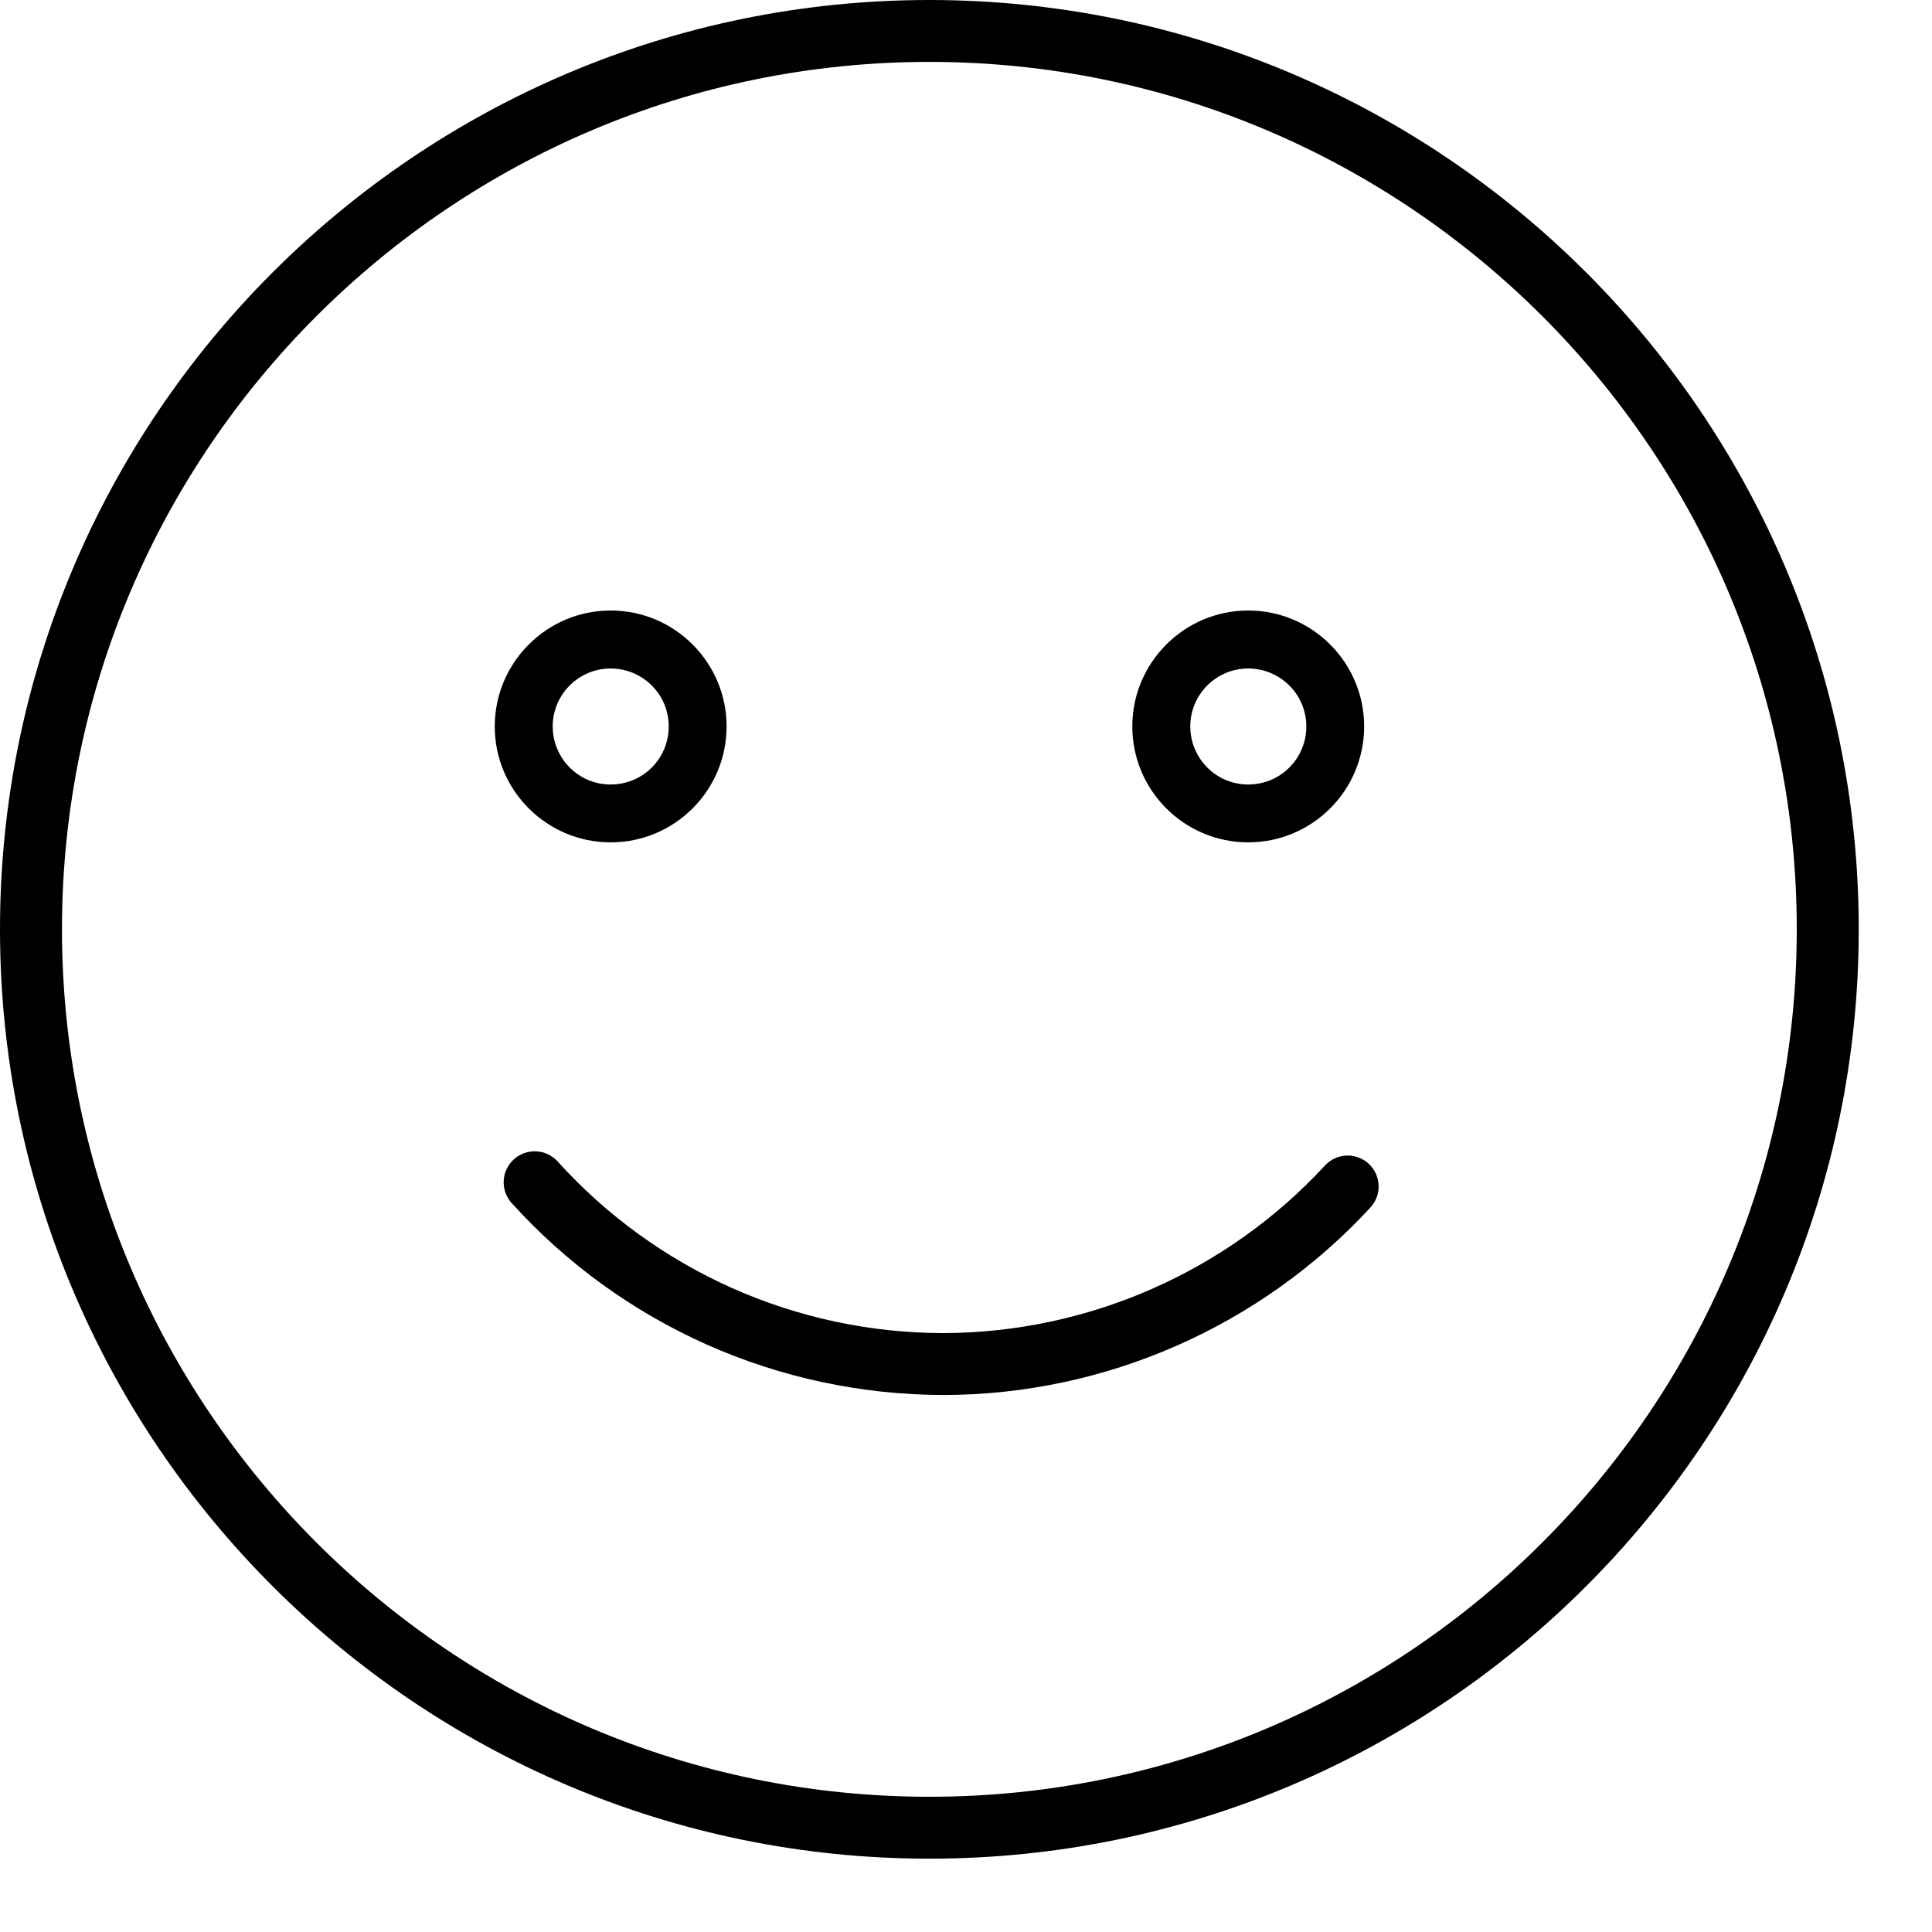 <svg width="25" height="25" viewBox="0 0 25 25" fill="none" xmlns="http://www.w3.org/2000/svg">
<g id="Group">
<path id="Vector" d="M12.026 0C5.396 0 0 5.394 0 12.025C0 18.657 5.396 24.051 12.026 24.051C18.657 24.051 24.052 18.657 24.052 12.025C24.052 5.394 18.657 0 12.026 0ZM12.026 23.25C5.837 23.25 0.802 18.215 0.802 12.025C0.802 5.837 5.837 0.801 12.026 0.801C18.215 0.801 23.25 5.837 23.25 12.025C23.25 18.215 18.215 23.25 12.026 23.25Z" fill="black"/>
<path id="Vector_2" d="M7.902 10.9C8.73 10.9 9.402 10.228 9.402 9.4C9.402 8.573 8.73 7.9 7.902 7.9C7.075 7.9 6.402 8.573 6.402 9.4C6.402 10.228 7.075 10.9 7.902 10.9ZM7.902 8.65C8.051 8.65 8.196 8.694 8.32 8.777C8.443 8.859 8.54 8.976 8.597 9.113C8.653 9.251 8.668 9.402 8.639 9.547C8.611 9.693 8.539 9.827 8.434 9.932C8.329 10.037 8.195 10.109 8.049 10.137C7.904 10.166 7.753 10.152 7.615 10.095C7.478 10.038 7.361 9.941 7.279 9.818C7.196 9.694 7.152 9.549 7.152 9.4C7.152 8.986 7.489 8.65 7.902 8.65ZM16.152 10.9C16.98 10.9 17.652 10.228 17.652 9.4C17.652 8.573 16.98 7.9 16.152 7.9C15.325 7.9 14.652 8.573 14.652 9.4C14.652 10.228 15.325 10.9 16.152 10.9ZM16.152 8.65C16.301 8.65 16.446 8.694 16.57 8.777C16.693 8.859 16.79 8.976 16.847 9.113C16.904 9.251 16.918 9.402 16.89 9.547C16.86 9.693 16.789 9.827 16.684 9.932C16.579 10.037 16.445 10.109 16.299 10.137C16.154 10.166 16.003 10.152 15.865 10.095C15.728 10.038 15.611 9.941 15.529 9.818C15.446 9.694 15.402 9.549 15.402 9.4C15.402 8.986 15.739 8.65 16.152 8.65ZM17.145 15.082C16.515 15.764 15.751 16.308 14.9 16.681C14.05 17.054 13.132 17.248 12.204 17.25C11.262 17.249 10.332 17.05 9.472 16.667C8.612 16.283 7.842 15.724 7.212 15.025C7.14 14.948 7.041 14.902 6.936 14.898C6.83 14.894 6.728 14.931 6.65 15.001C6.572 15.072 6.524 15.17 6.518 15.275C6.512 15.38 6.547 15.483 6.616 15.562C7.322 16.345 8.184 16.97 9.146 17.399C10.108 17.827 11.15 18.049 12.204 18.051C14.295 18.051 16.311 17.167 17.733 15.625C17.805 15.547 17.844 15.444 17.839 15.338C17.835 15.231 17.789 15.131 17.711 15.059C17.633 14.987 17.529 14.949 17.423 14.953C17.317 14.957 17.217 15.004 17.145 15.082Z" fill="black"/>
</g>
</svg>
